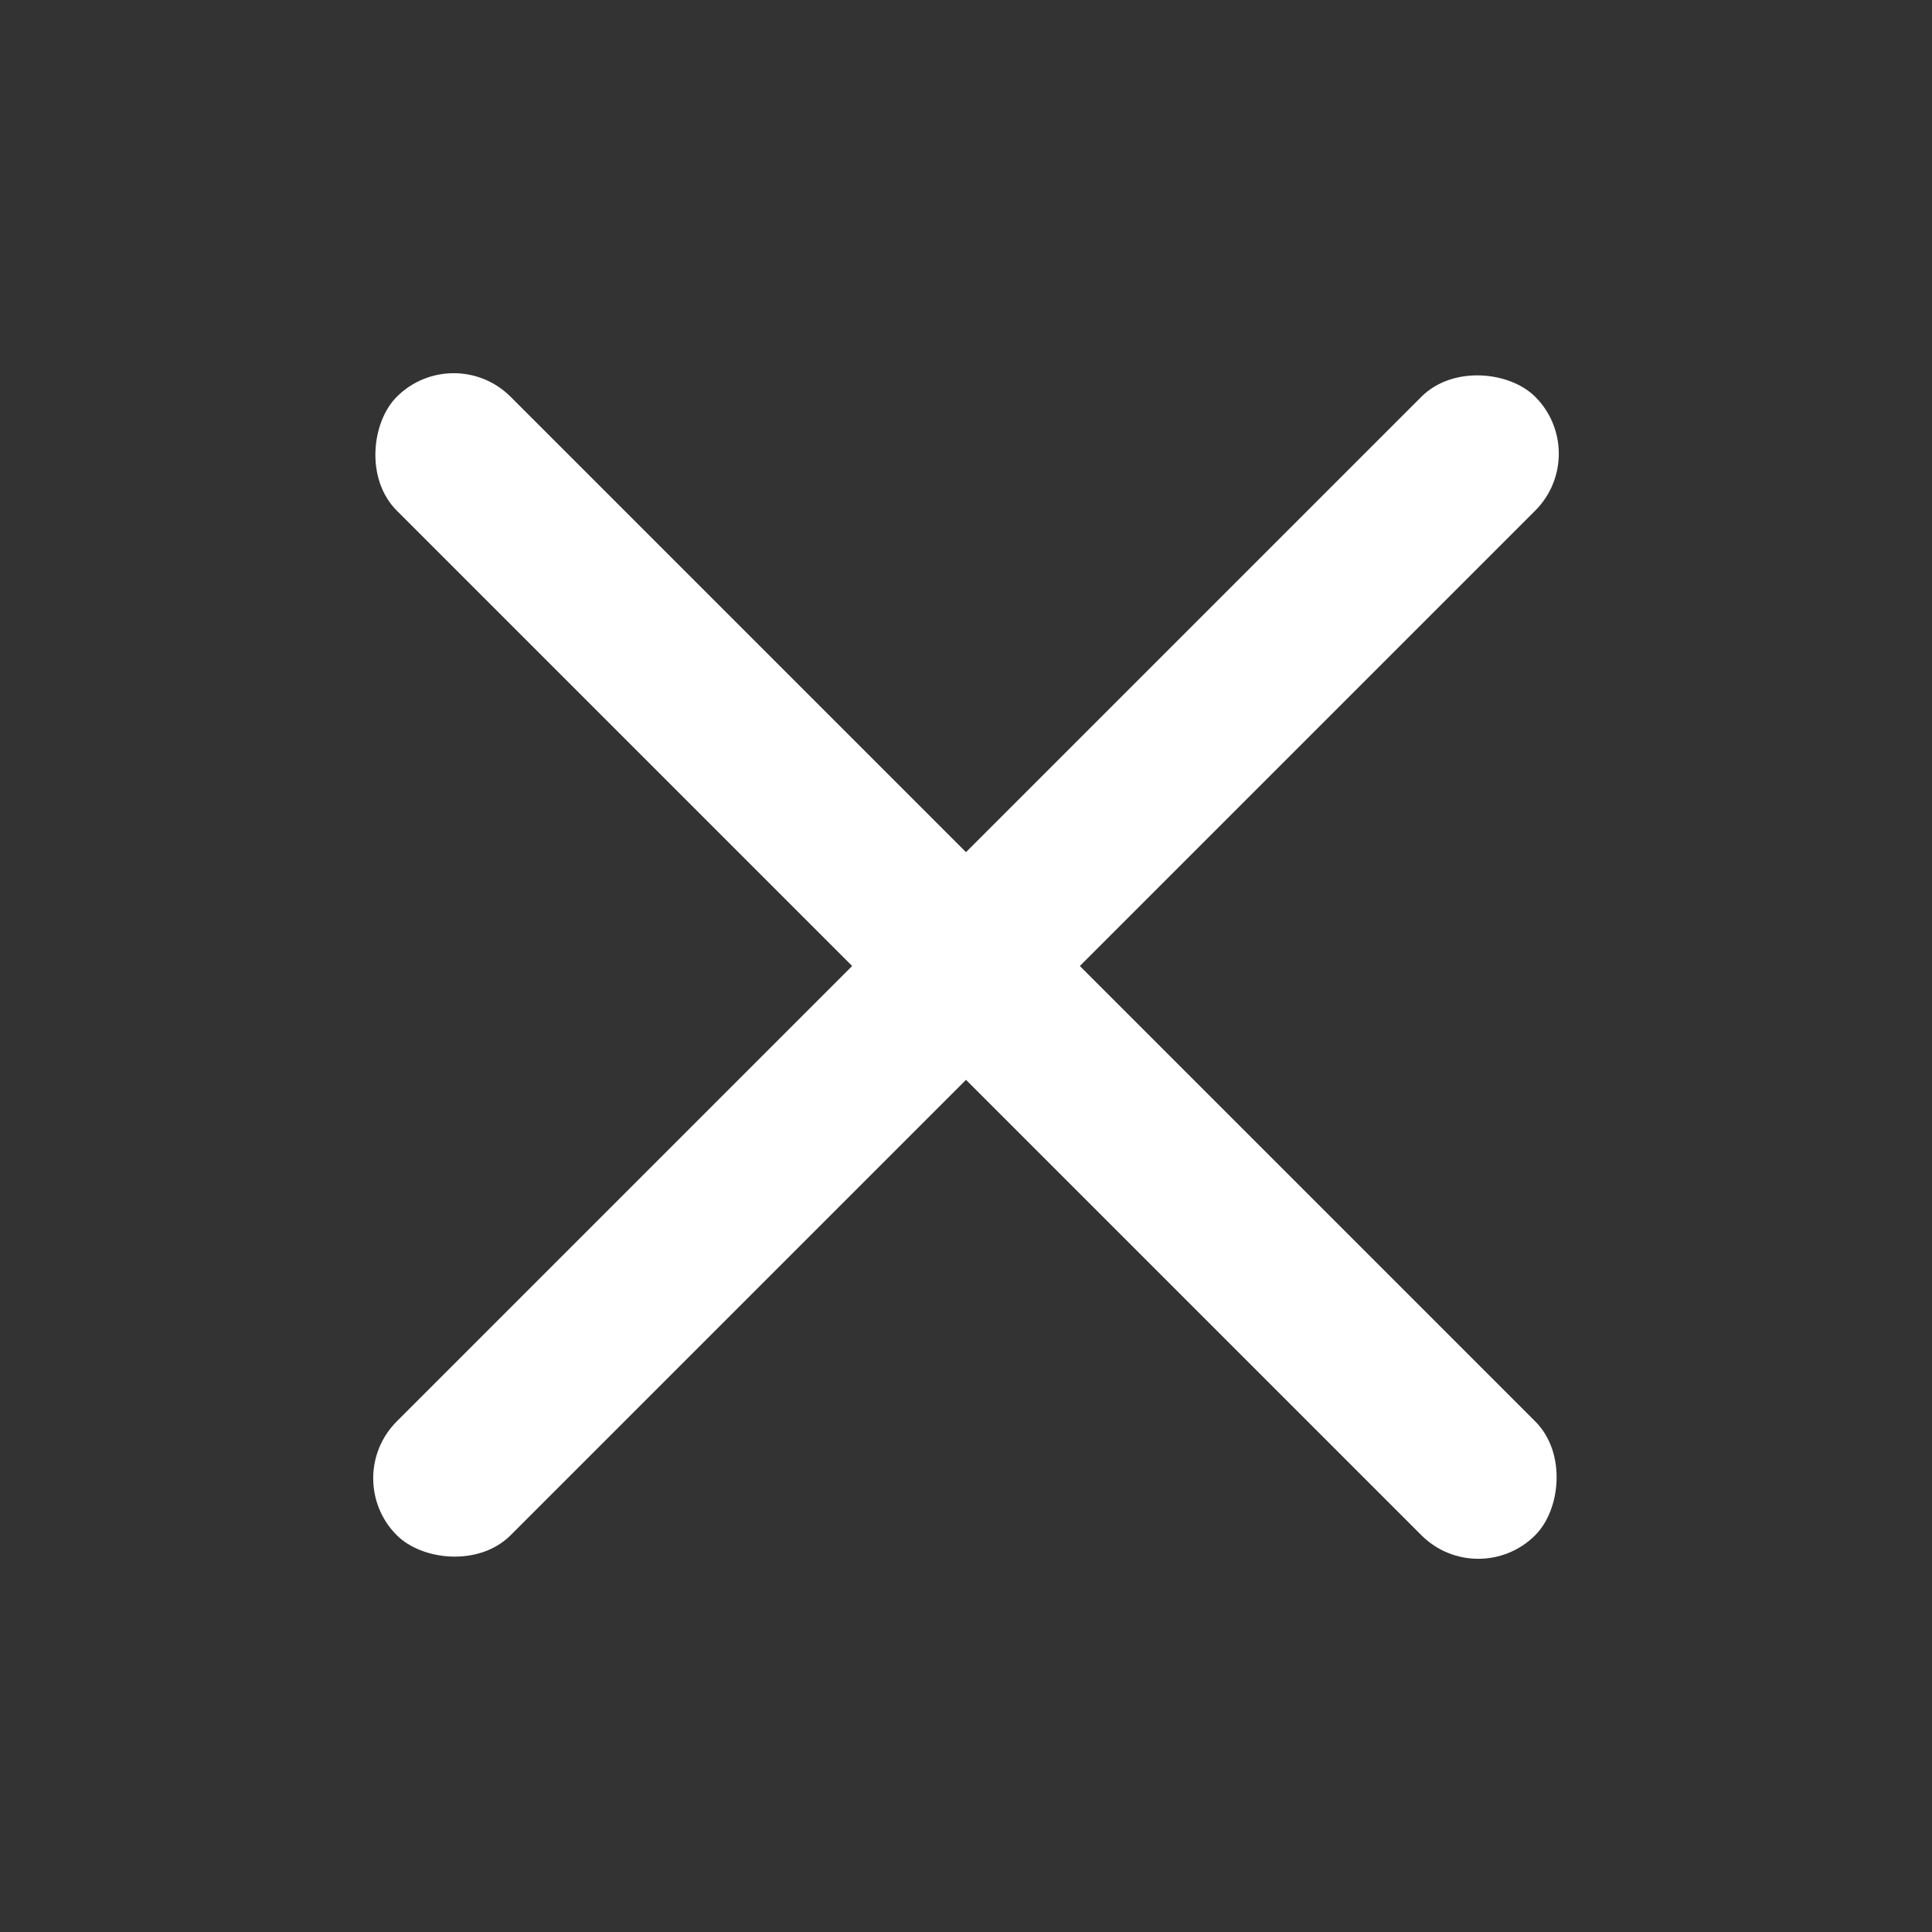 <?xml version="1.0" encoding="UTF-8"?>
<svg width="24px" height="24px" viewBox="0 0 24 24" version="1.1" xmlns="http://www.w3.org/2000/svg" xmlns:xlink="http://www.w3.org/1999/xlink">
    <rect x="0" y="0" width="24" height="24" fill="#333333" stroke="none"/>
    <title>close</title>
    <g id="close" stroke="none" stroke-width="1" fill="none" fill-rule="evenodd">
        <rect id="Rectangle" fill="#FFFFFF" transform="translate(12, 12) rotate(45) translate(-12, -12) " x="2" y="11" width="20" height="2" rx="1"></rect>
        <rect id="Rectangle-Copy" fill="#FFFFFF" transform="translate(12, 12) rotate(-45) translate(-12, -12) " x="2" y="11" width="20" height="2" rx="1"></rect>
    </g>
</svg>